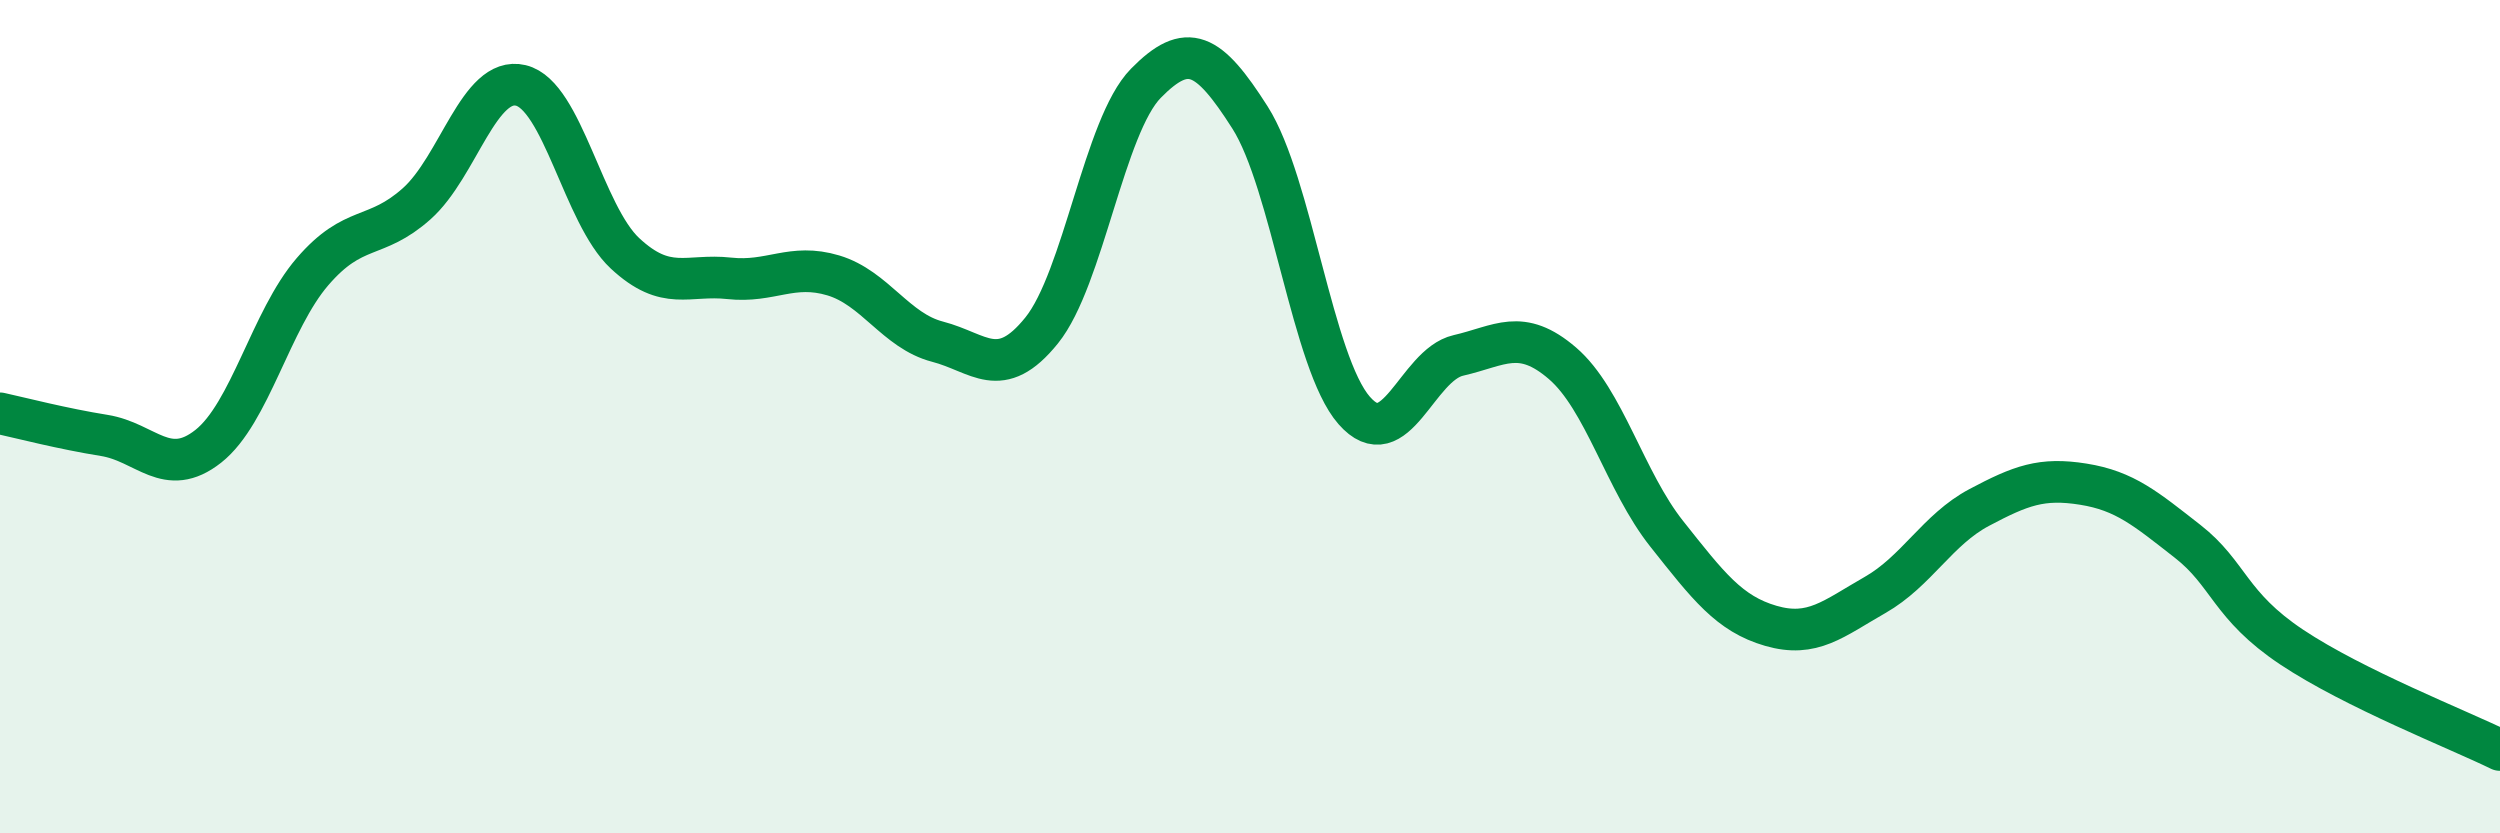 
    <svg width="60" height="20" viewBox="0 0 60 20" xmlns="http://www.w3.org/2000/svg">
      <path
        d="M 0,9.92 C 0.5,10.03 1.5,10.29 2.5,10.45 C 3.5,10.61 4,11.5 5,10.71 C 6,9.92 6.5,7.68 7.5,6.52 C 8.5,5.36 9,5.78 10,4.89 C 11,4 11.5,1.81 12.5,2.05 C 13.5,2.29 14,5.15 15,6.08 C 16,7.01 16.5,6.57 17.5,6.68 C 18.5,6.79 19,6.31 20,6.61 C 21,6.91 21.5,7.94 22.5,8.2 C 23.5,8.46 24,9.17 25,7.93 C 26,6.69 26.5,3.02 27.5,2 C 28.5,0.98 29,1.25 30,2.82 C 31,4.39 31.5,8.71 32.5,9.85 C 33.5,10.99 34,8.76 35,8.53 C 36,8.3 36.5,7.86 37.5,8.72 C 38.5,9.58 39,11.55 40,12.81 C 41,14.07 41.5,14.73 42.5,15.02 C 43.5,15.31 44,14.85 45,14.28 C 46,13.71 46.5,12.71 47.5,12.18 C 48.5,11.65 49,11.46 50,11.62 C 51,11.78 51.5,12.21 52.5,12.99 C 53.5,13.77 53.5,14.53 55,15.53 C 56.5,16.53 59,17.51 60,18L60 20L0 20Z"
        fill="#008740"
        opacity="0.1"
        stroke-linecap="round"
        stroke-linejoin="round"
      />
      <path
        d="M 0,9.92 C 0.5,10.03 1.5,10.29 2.5,10.45 C 3.5,10.61 4,11.5 5,10.71 C 6,9.92 6.5,7.68 7.5,6.52 C 8.5,5.36 9,5.78 10,4.89 C 11,4 11.5,1.81 12.5,2.05 C 13.5,2.29 14,5.15 15,6.08 C 16,7.01 16.5,6.57 17.5,6.68 C 18.5,6.79 19,6.31 20,6.61 C 21,6.91 21.5,7.94 22.5,8.2 C 23.5,8.46 24,9.17 25,7.93 C 26,6.69 26.5,3.02 27.5,2 C 28.5,0.98 29,1.25 30,2.82 C 31,4.39 31.5,8.71 32.5,9.85 C 33.5,10.99 34,8.76 35,8.53 C 36,8.3 36.5,7.86 37.5,8.72 C 38.5,9.58 39,11.55 40,12.81 C 41,14.07 41.5,14.73 42.5,15.02 C 43.5,15.31 44,14.85 45,14.28 C 46,13.71 46.5,12.71 47.5,12.18 C 48.5,11.65 49,11.46 50,11.62 C 51,11.78 51.5,12.21 52.5,12.99 C 53.5,13.77 53.5,14.53 55,15.53 C 56.5,16.53 59,17.51 60,18"
        stroke="#008740"
        stroke-width="1"
        fill="none"
        stroke-linecap="round"
        stroke-linejoin="round"
      />
    </svg>
  